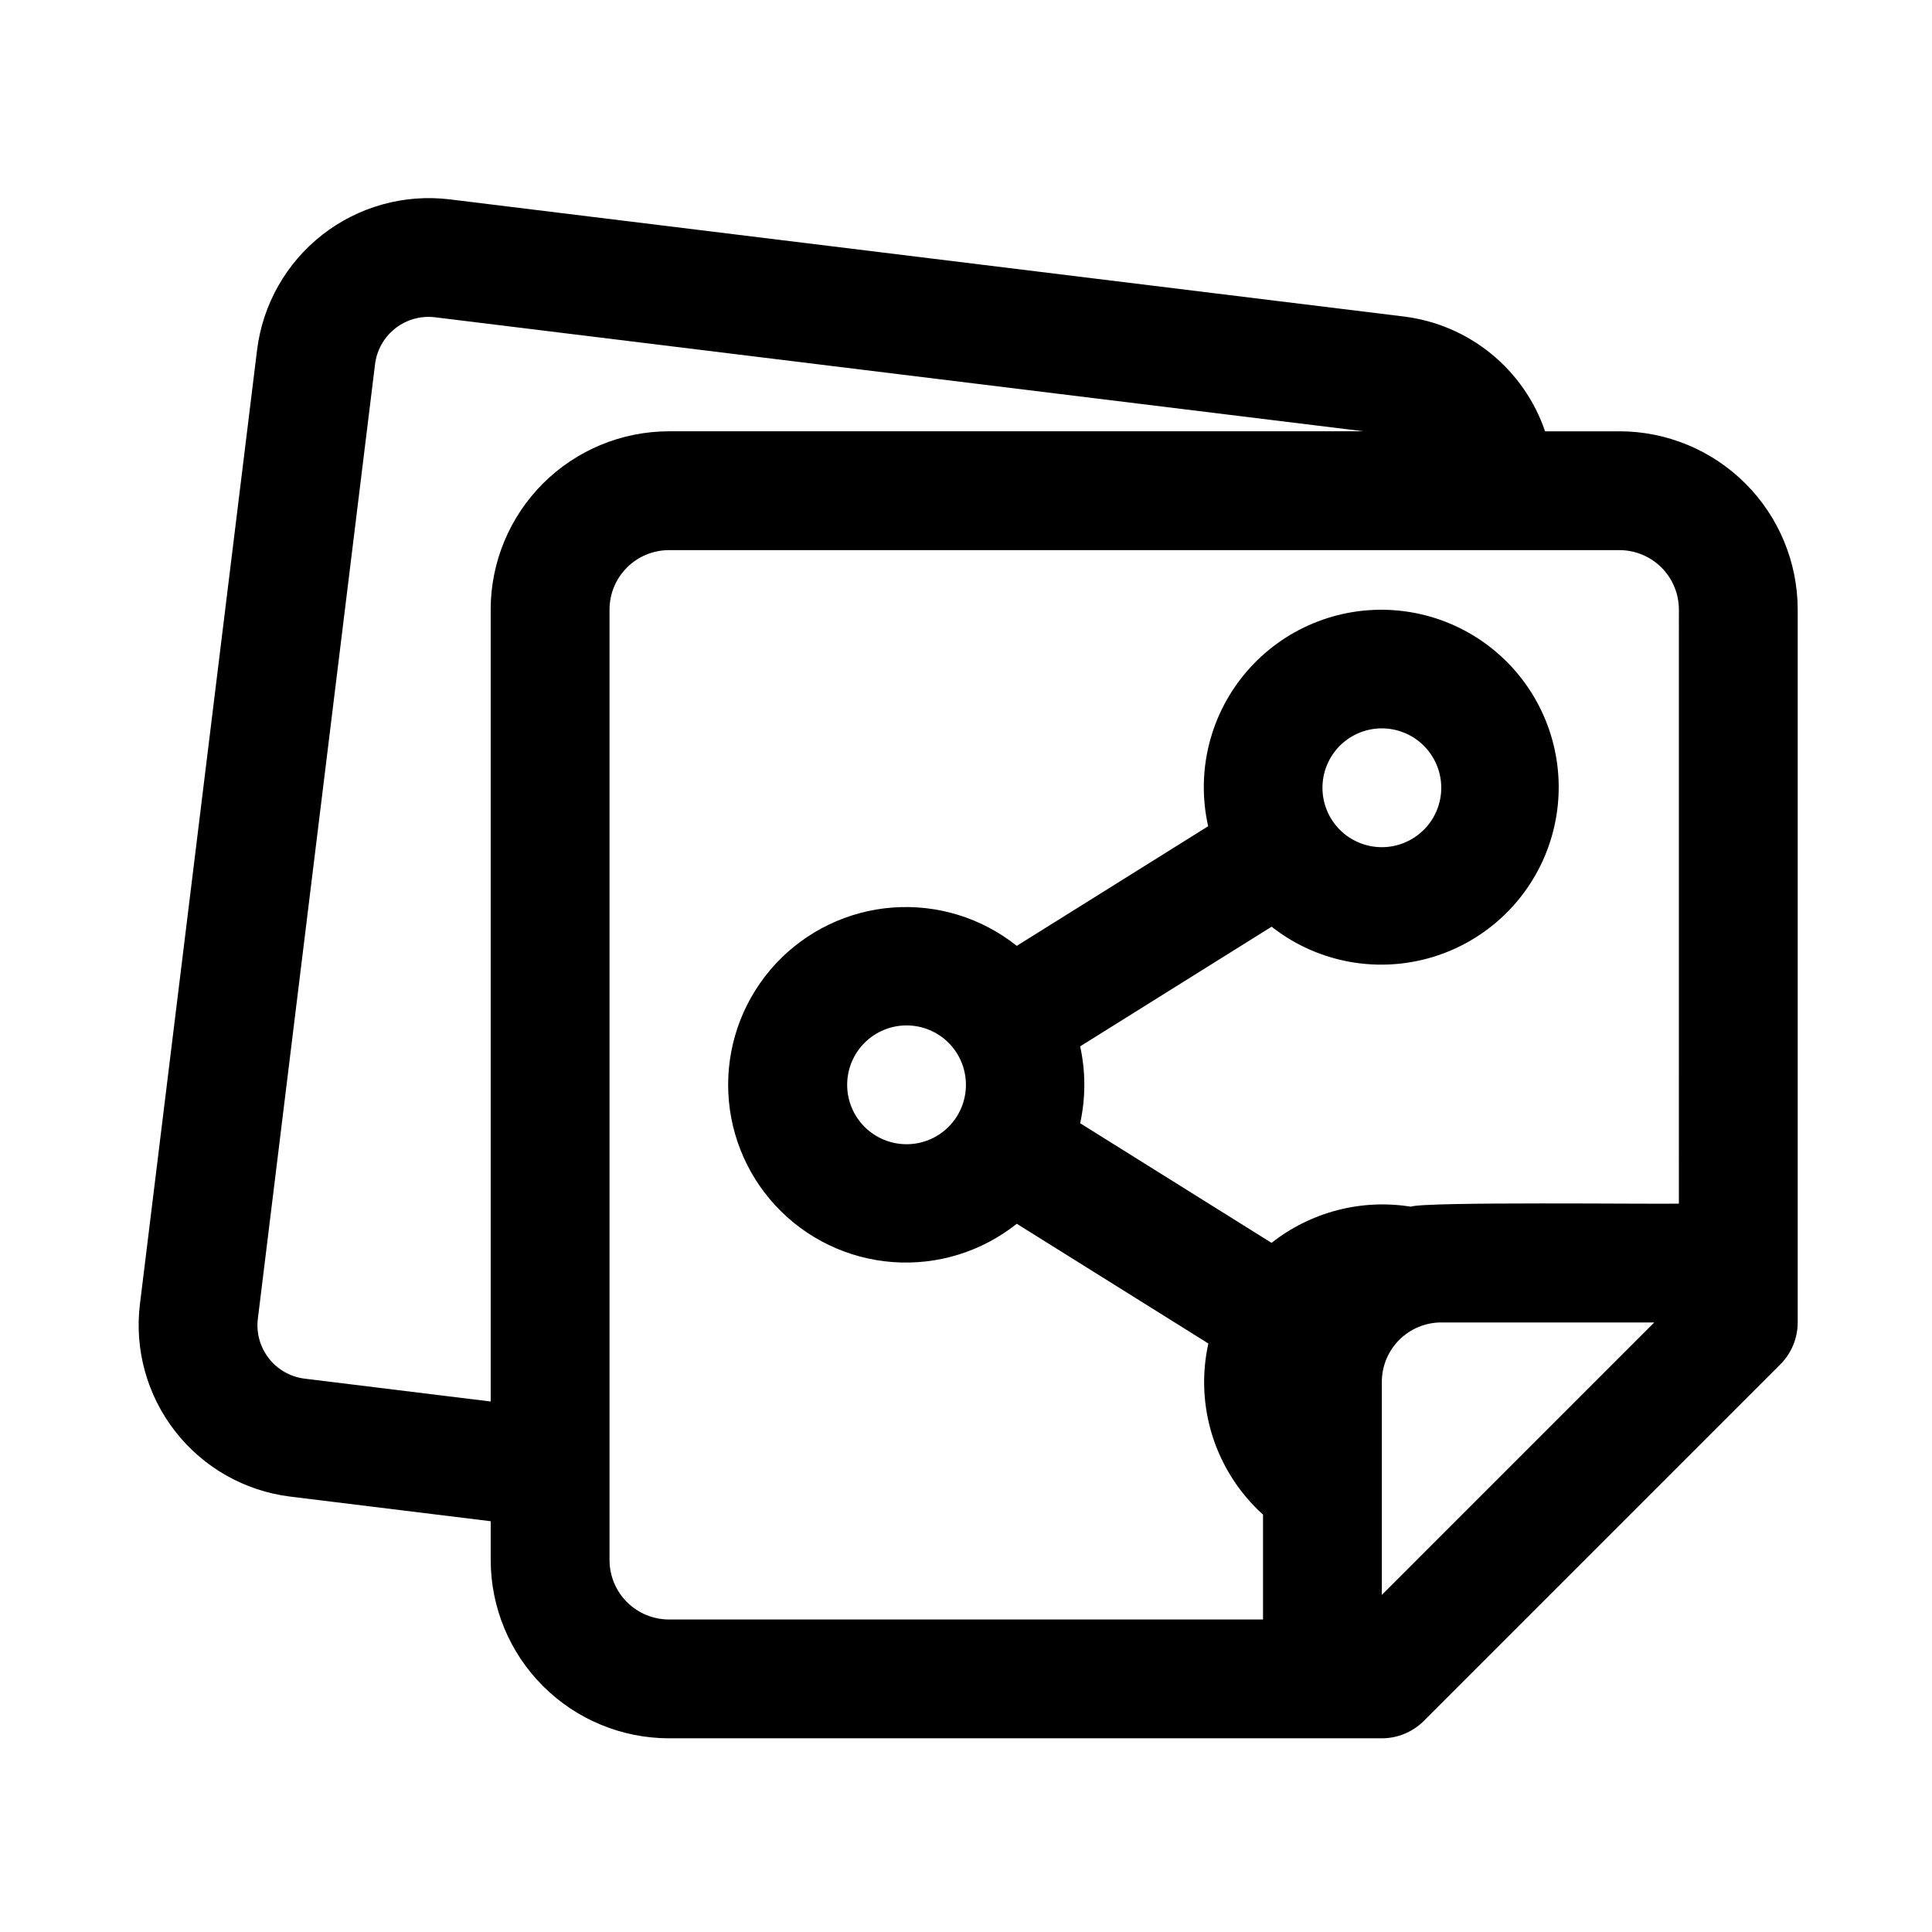 <?xml version="1.0" encoding="UTF-8"?>
<!-- Uploaded to: ICON Repo, www.iconrepo.com, Generator: ICON Repo Mixer Tools -->
<svg fill="#000000" width="800px" height="800px" version="1.1" viewBox="144 144 512 512" xmlns="http://www.w3.org/2000/svg">
 <path d="m573.18 258.3h-19.723c-2.742-8.059-7.699-15.184-14.301-20.562-6.602-5.379-14.586-8.789-23.035-9.848l-253.02-31.066c-12.031-1.438-24.141 1.941-33.691 9.402-9.547 7.461-15.754 18.398-17.27 30.418l-31.062 253.01c-1.461 12.035 1.914 24.16 9.379 33.711 7.465 9.555 18.41 15.758 30.441 17.25l53.145 6.527v10.293c0.012 12.523 4.992 24.531 13.848 33.383 8.855 8.855 20.859 13.836 33.383 13.852h188.93c4.176 0 8.18-1.66 11.129-4.613l94.465-94.465c2.953-2.953 4.613-6.957 4.613-11.133v-188.93c-0.012-12.523-4.992-24.527-13.848-33.383-8.855-8.855-20.859-13.836-33.383-13.852zm-299.14 47.234v209.88l-49.301-6.055c-7.801-0.965-13.352-8.062-12.406-15.863l31.062-253.01c0.887-7.133 6.941-12.496 14.133-12.512 0.578-0.004 1.16 0.031 1.734 0.105l246.12 30.219h-184.12c-12.523 0.016-24.527 4.996-33.383 13.852-8.855 8.855-13.836 20.859-13.848 33.383zm236.16 261.13v-56.457c0.004-4.176 1.664-8.176 4.617-11.129 2.949-2.949 6.953-4.609 11.125-4.617h56.457zm78.719-103.69c-5.211 0.18-67.805-0.59-71.023 0.812-13.105-2.106-26.492 1.371-36.922 9.586l-50.723-31.703c1.477-6.711 1.477-13.66 0-20.371l50.734-31.707v-0.004c11.715 9.211 27.105 12.32 41.477 8.387 14.375-3.934 26.035-14.449 31.426-28.344 5.391-13.891 3.879-29.52-4.078-42.121-7.957-12.602-21.414-20.684-36.277-21.789-14.863-1.105-29.367 4.902-39.102 16.188-9.73 11.285-13.535 26.52-10.258 41.055l-50.719 31.699c-9.289-7.414-21.039-11.039-32.895-10.156-11.852 0.887-22.93 6.223-31.016 14.934-8.086 8.711-12.578 20.16-12.578 32.043 0 11.887 4.492 23.336 12.578 32.047 8.086 8.711 19.164 14.047 31.016 14.93 11.855 0.887 23.605-2.742 32.895-10.152l50.77 31.73h0.004c-1.812 8.164-1.422 16.664 1.121 24.629 2.547 7.969 7.156 15.117 13.363 20.723v27.793h-157.44c-4.172-0.008-8.176-1.668-11.125-4.617-2.953-2.953-4.613-6.953-4.617-11.129v-251.9c0.004-4.176 1.664-8.176 4.617-11.129 2.949-2.949 6.953-4.609 11.125-4.617h251.91c4.172 0.004 8.176 1.664 11.129 4.617 2.949 2.953 4.609 6.953 4.613 11.129zm-87.562-123.23 0.004-0.004c3.453-2.344 7.699-3.219 11.801-2.434 4.102 0.785 7.723 3.168 10.066 6.621 2.344 3.457 3.223 7.699 2.438 11.801-0.785 4.102-3.168 7.723-6.625 10.066-3.453 2.348-7.699 3.223-11.801 2.438-4.102-0.785-7.723-3.168-10.066-6.621-2.34-3.457-3.211-7.703-2.43-11.801 0.785-4.102 3.164-7.723 6.617-10.07zm-105.98 102.88 0.004-0.004c-2.953 2.953-6.957 4.613-11.133 4.613-4.176 0-8.18-1.66-11.133-4.609-2.953-2.953-4.609-6.957-4.609-11.133s1.656-8.184 4.609-11.133c2.953-2.953 6.957-4.613 11.133-4.613 4.176 0 8.18 1.66 11.133 4.613 2.949 2.953 4.602 6.957 4.602 11.133 0 4.172-1.652 8.176-4.602 11.129z"/>
</svg>